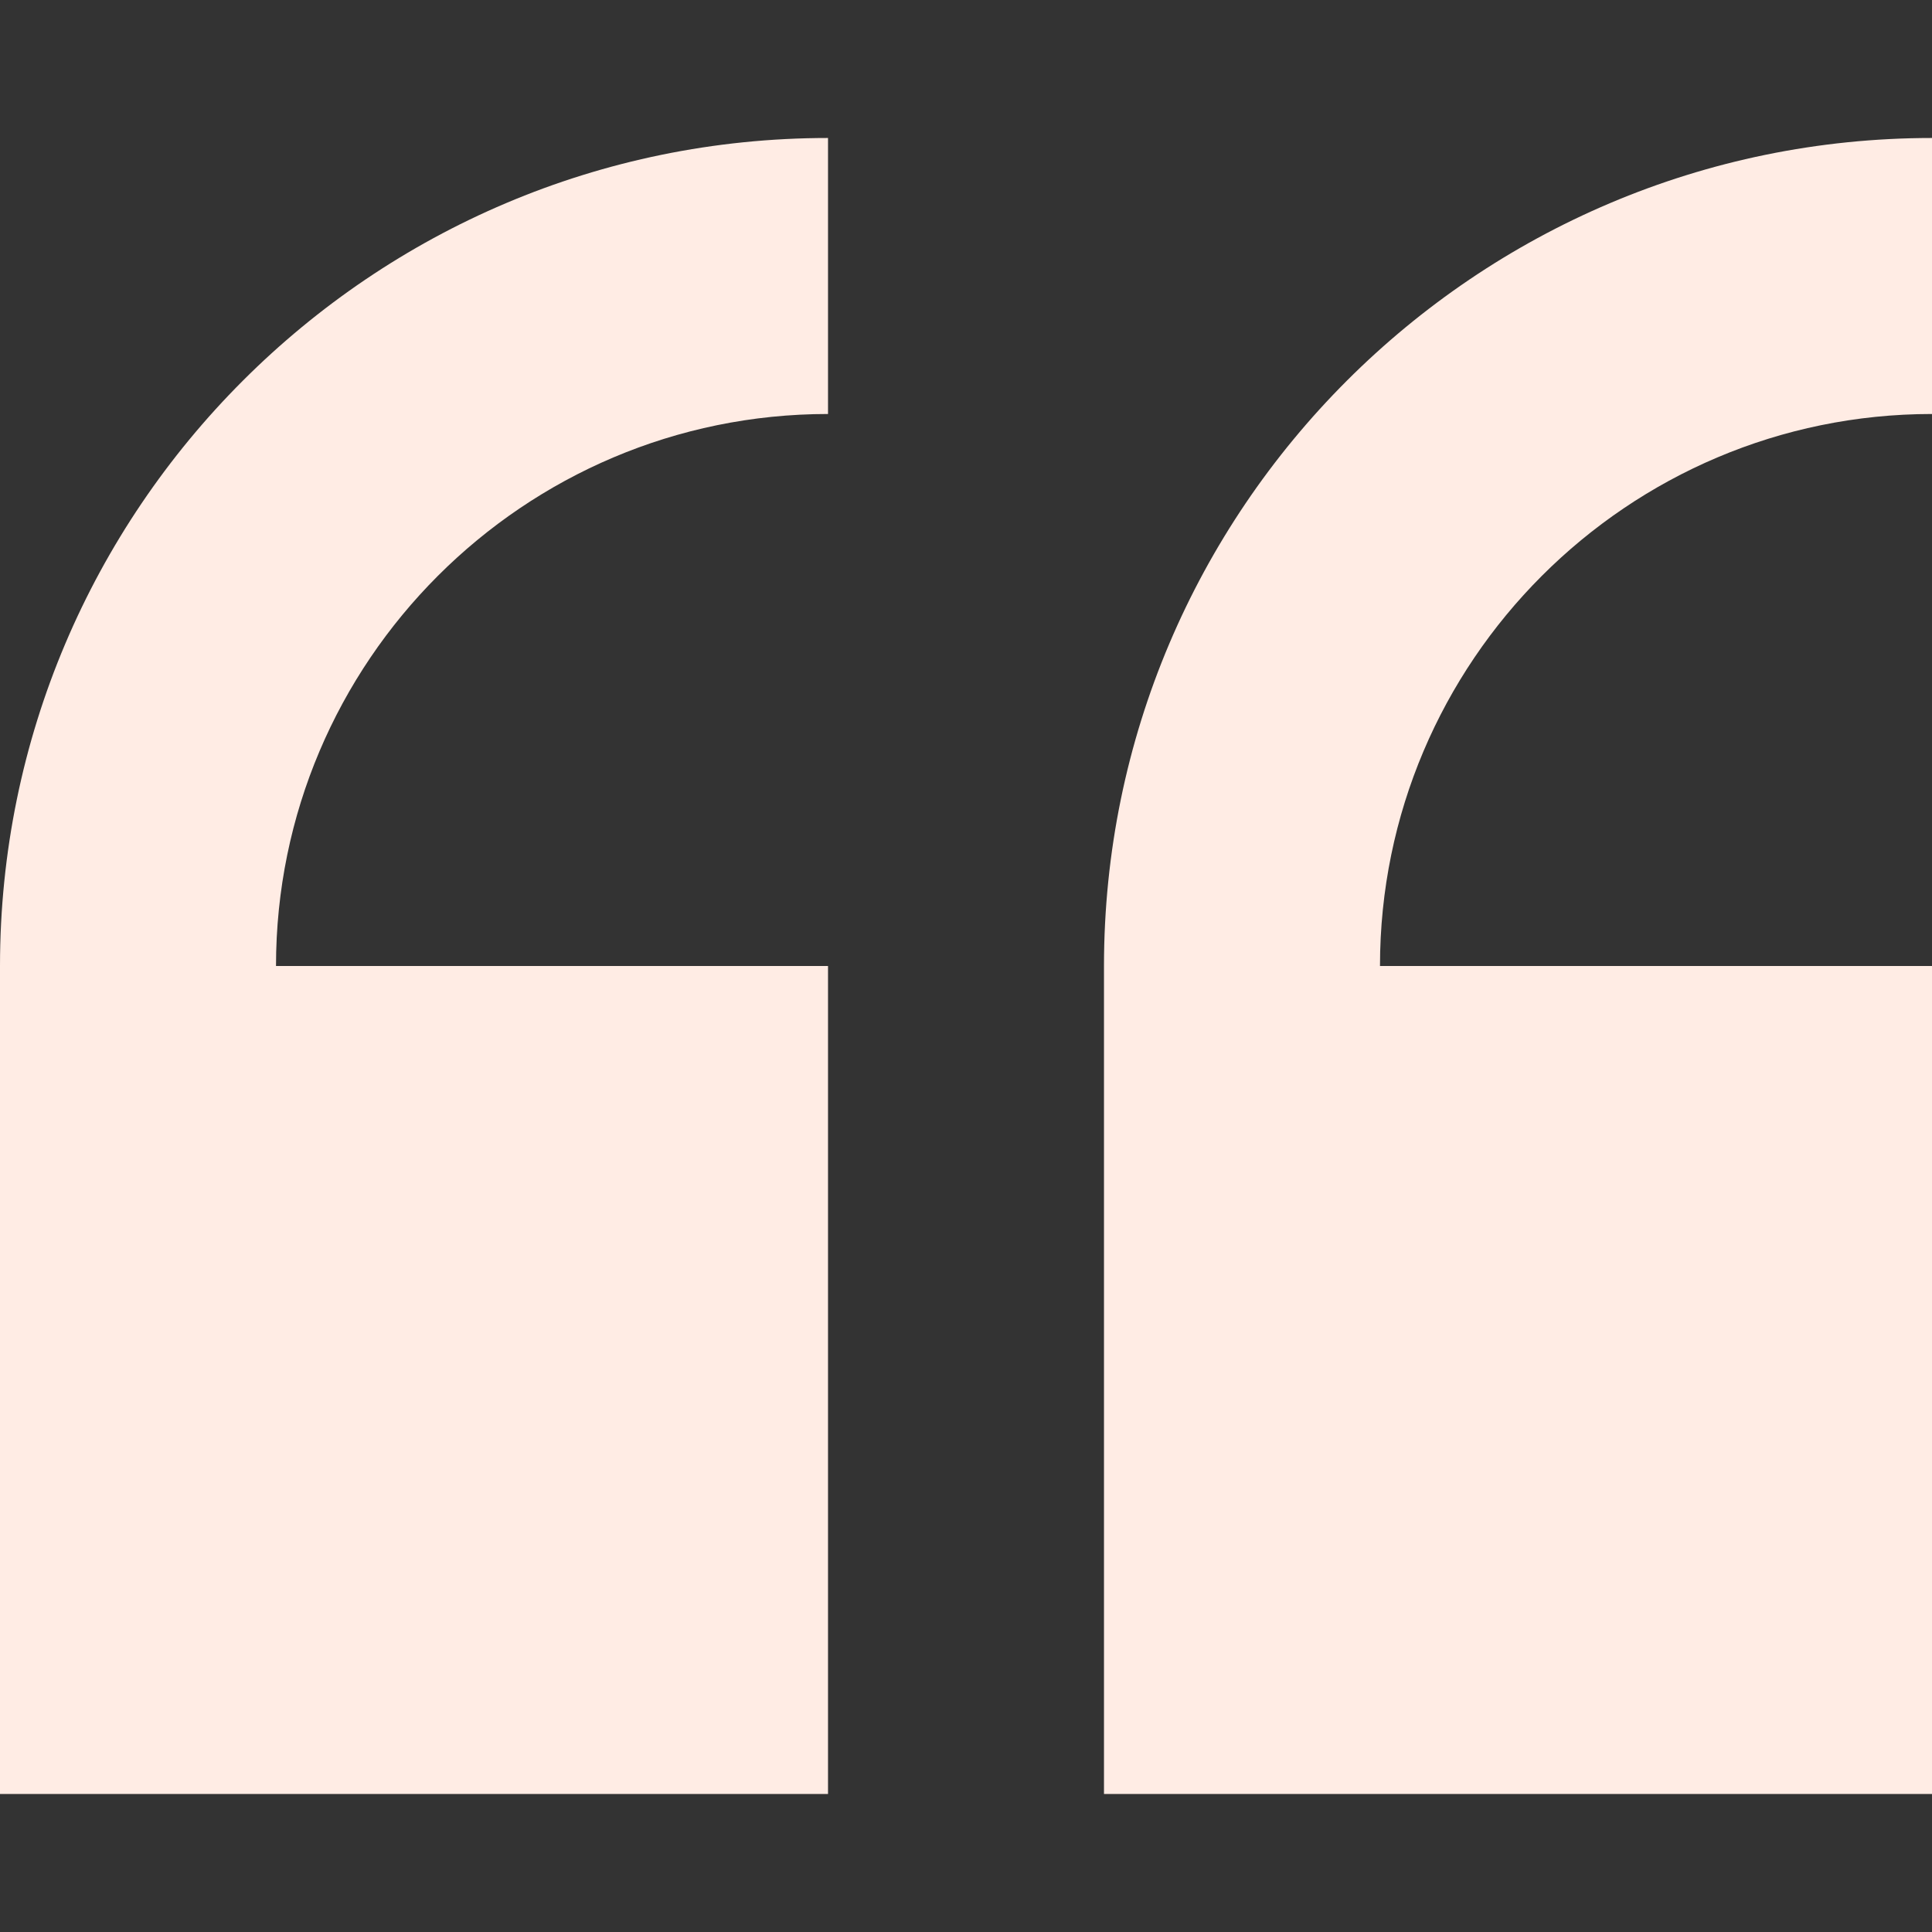<svg width="50" height="50" viewBox="0 0 50 50" fill="none" xmlns="http://www.w3.org/2000/svg">
<rect x="0" y="0" width="50" height="50" fill="#333333" stroke="none"/>
<path d="M0 25V46.428H21.429V25H7.143C7.143 17.123 13.552 10.714 21.429 10.714V3.571C9.612 3.571 0 13.184 0 25Z" fill="#FFECE4"/>
<path d="M50 10.714V3.571C38.184 3.571 28.571 13.184 28.571 25V46.428H50V25H35.714C35.714 17.123 42.123 10.714 50 10.714Z" fill="#FFECE4"/>
</svg>
